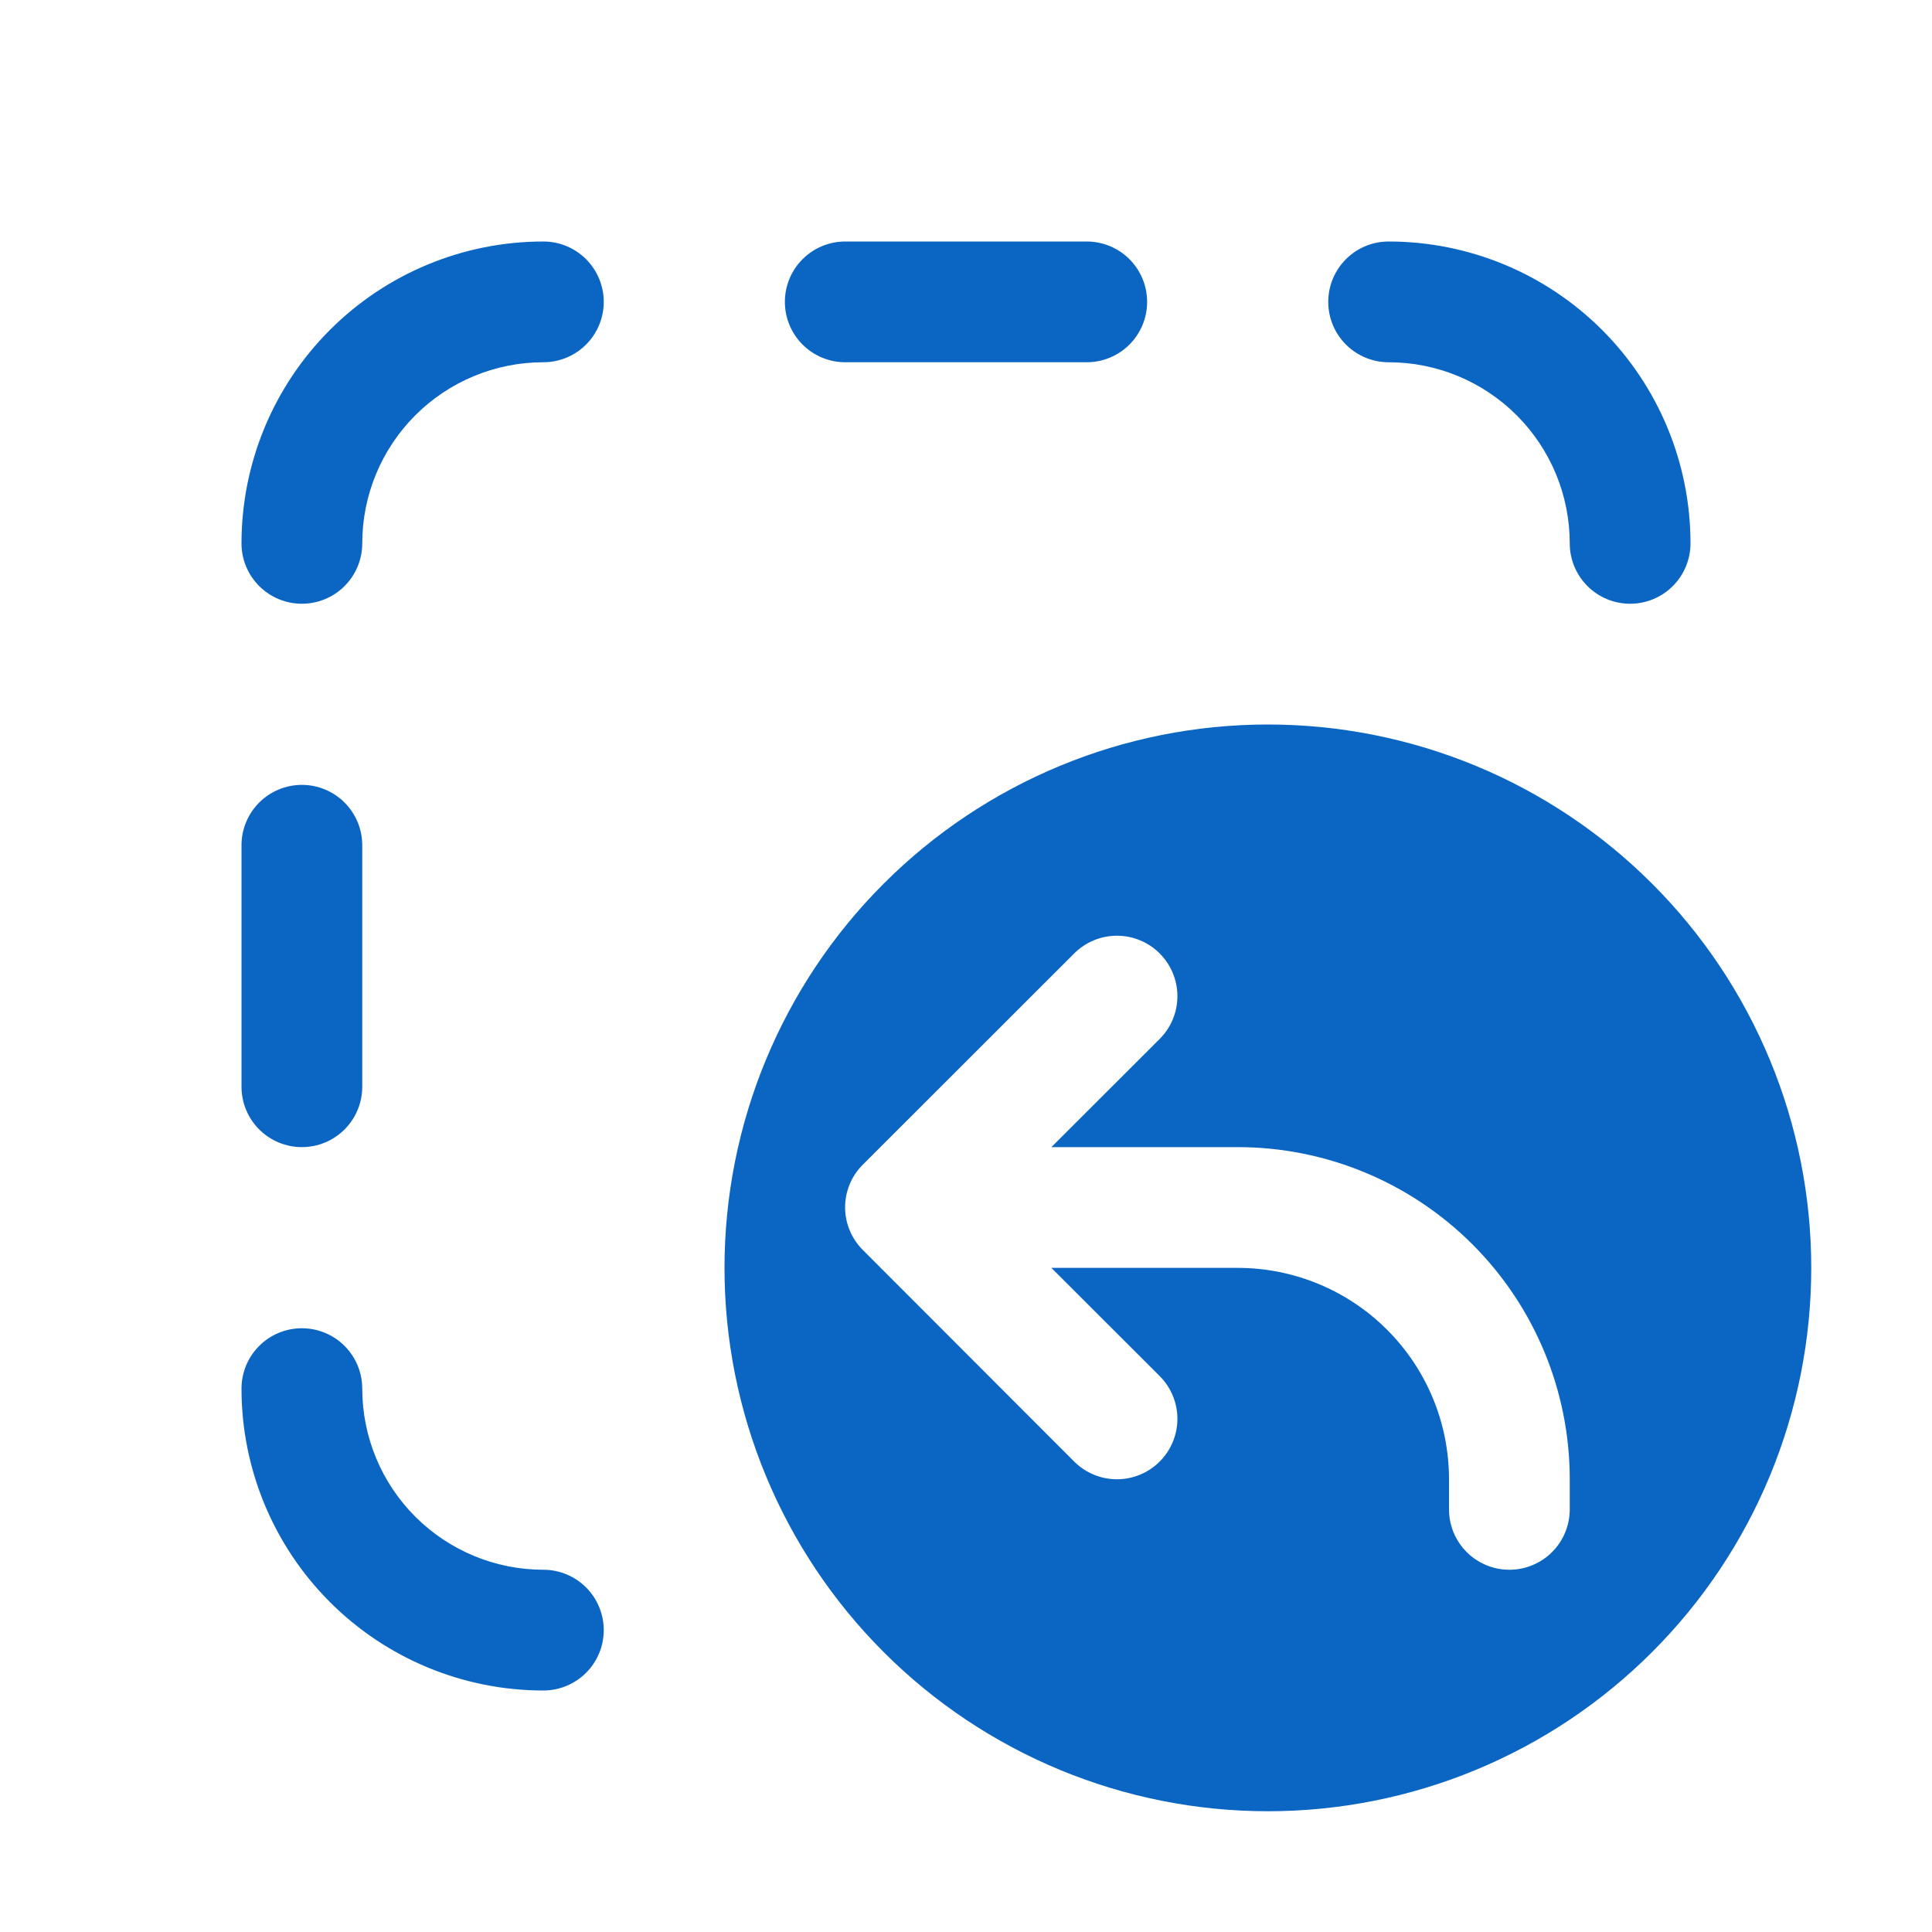 <svg width="52" height="52" viewBox="0 0 52 52" fill="none" xmlns="http://www.w3.org/2000/svg">
<path d="M14.625 6.5C15.056 6.5 15.469 6.671 15.774 6.976C16.079 7.281 16.25 7.694 16.25 8.125C16.25 8.556 16.079 8.969 15.774 9.274C15.469 9.579 15.056 9.75 14.625 9.75C13.332 9.75 12.092 10.264 11.178 11.178C10.264 12.092 9.75 13.332 9.75 14.625C9.75 15.056 9.579 15.469 9.274 15.774C8.969 16.079 8.556 16.25 8.125 16.25C7.694 16.25 7.281 16.079 6.976 15.774C6.671 15.469 6.5 15.056 6.5 14.625C6.5 12.47 7.356 10.403 8.88 8.88C10.403 7.356 12.47 6.5 14.625 6.5ZM30.875 8.125C30.875 7.694 30.704 7.281 30.399 6.976C30.094 6.671 29.681 6.5 29.25 6.5H22.75C22.319 6.5 21.906 6.671 21.601 6.976C21.296 7.281 21.125 7.694 21.125 8.125C21.125 8.556 21.296 8.969 21.601 9.274C21.906 9.579 22.319 9.75 22.75 9.75H29.25C29.681 9.75 30.094 9.579 30.399 9.274C30.704 8.969 30.875 8.556 30.875 8.125ZM35.75 8.125C35.75 8.556 35.921 8.969 36.226 9.274C36.531 9.579 36.944 9.75 37.375 9.75C38.668 9.75 39.908 10.264 40.822 11.178C41.736 12.092 42.25 13.332 42.25 14.625C42.25 15.056 42.421 15.469 42.726 15.774C43.031 16.079 43.444 16.25 43.875 16.25C44.306 16.25 44.719 16.079 45.024 15.774C45.329 15.469 45.5 15.056 45.5 14.625C45.5 12.47 44.644 10.403 43.12 8.88C41.596 7.356 39.53 6.5 37.375 6.5C36.944 6.5 36.531 6.671 36.226 6.976C35.921 7.281 35.75 7.694 35.75 8.125ZM14.625 42.25C15.056 42.25 15.469 42.421 15.774 42.726C16.079 43.031 16.25 43.444 16.25 43.875C16.25 44.306 16.079 44.719 15.774 45.024C15.469 45.329 15.056 45.5 14.625 45.5C12.47 45.5 10.403 44.644 8.88 43.12C7.356 41.596 6.5 39.53 6.5 37.375C6.5 36.944 6.671 36.531 6.976 36.226C7.281 35.921 7.694 35.75 8.125 35.75C8.556 35.75 8.969 35.921 9.274 36.226C9.579 36.531 9.75 36.944 9.75 37.375C9.75 38.668 10.264 39.908 11.178 40.822C12.092 41.736 13.332 42.25 14.625 42.25ZM8.125 30.875C8.556 30.875 8.969 30.704 9.274 30.399C9.579 30.094 9.75 29.681 9.75 29.25V22.75C9.75 22.319 9.579 21.906 9.274 21.601C8.969 21.296 8.556 21.125 8.125 21.125C7.694 21.125 7.281 21.296 6.976 21.601C6.671 21.906 6.5 22.319 6.5 22.75V29.25C6.5 29.681 6.671 30.094 6.976 30.399C7.281 30.704 7.694 30.875 8.125 30.875ZM34.125 48.75C36.046 48.75 37.947 48.372 39.722 47.637C41.496 46.902 43.108 45.825 44.466 44.466C45.825 43.108 46.902 41.496 47.637 39.722C48.372 37.947 48.75 36.046 48.75 34.125C48.75 32.204 48.372 30.303 47.637 28.528C46.902 26.754 45.825 25.142 44.466 23.784C43.108 22.425 41.496 21.348 39.722 20.613C37.947 19.878 36.046 19.5 34.125 19.5C30.246 19.5 26.526 21.041 23.784 23.784C21.041 26.526 19.5 30.246 19.5 34.125C19.5 38.004 21.041 41.724 23.784 44.466C26.526 47.209 30.246 48.75 34.125 48.75ZM28.912 25.662C29.063 25.511 29.242 25.391 29.44 25.309C29.637 25.227 29.849 25.185 30.062 25.185C30.276 25.185 30.488 25.227 30.685 25.309C30.883 25.391 31.062 25.511 31.213 25.662C31.364 25.813 31.484 25.992 31.566 26.19C31.648 26.387 31.69 26.599 31.69 26.812C31.69 27.026 31.648 27.238 31.566 27.435C31.484 27.633 31.364 27.812 31.213 27.963L28.298 30.875H33.312C35.683 30.875 37.956 31.817 39.632 33.493C41.308 35.169 42.25 37.442 42.25 39.812V40.625C42.25 41.056 42.079 41.469 41.774 41.774C41.469 42.079 41.056 42.25 40.625 42.25C40.194 42.25 39.781 42.079 39.476 41.774C39.171 41.469 39 41.056 39 40.625V39.812C39 38.304 38.401 36.857 37.334 35.791C36.268 34.724 34.821 34.125 33.312 34.125H28.298L31.213 37.037C31.518 37.342 31.69 37.756 31.69 38.188C31.69 38.619 31.518 39.033 31.213 39.338C30.908 39.643 30.494 39.815 30.062 39.815C29.631 39.815 29.217 39.643 28.912 39.338L23.218 33.638C23.068 33.487 22.949 33.308 22.868 33.111C22.787 32.914 22.745 32.703 22.746 32.49C22.747 32.278 22.789 32.067 22.871 31.871C22.953 31.674 23.073 31.496 23.224 31.346L28.912 25.662Z" fill="#0B66C3"/>
</svg>
